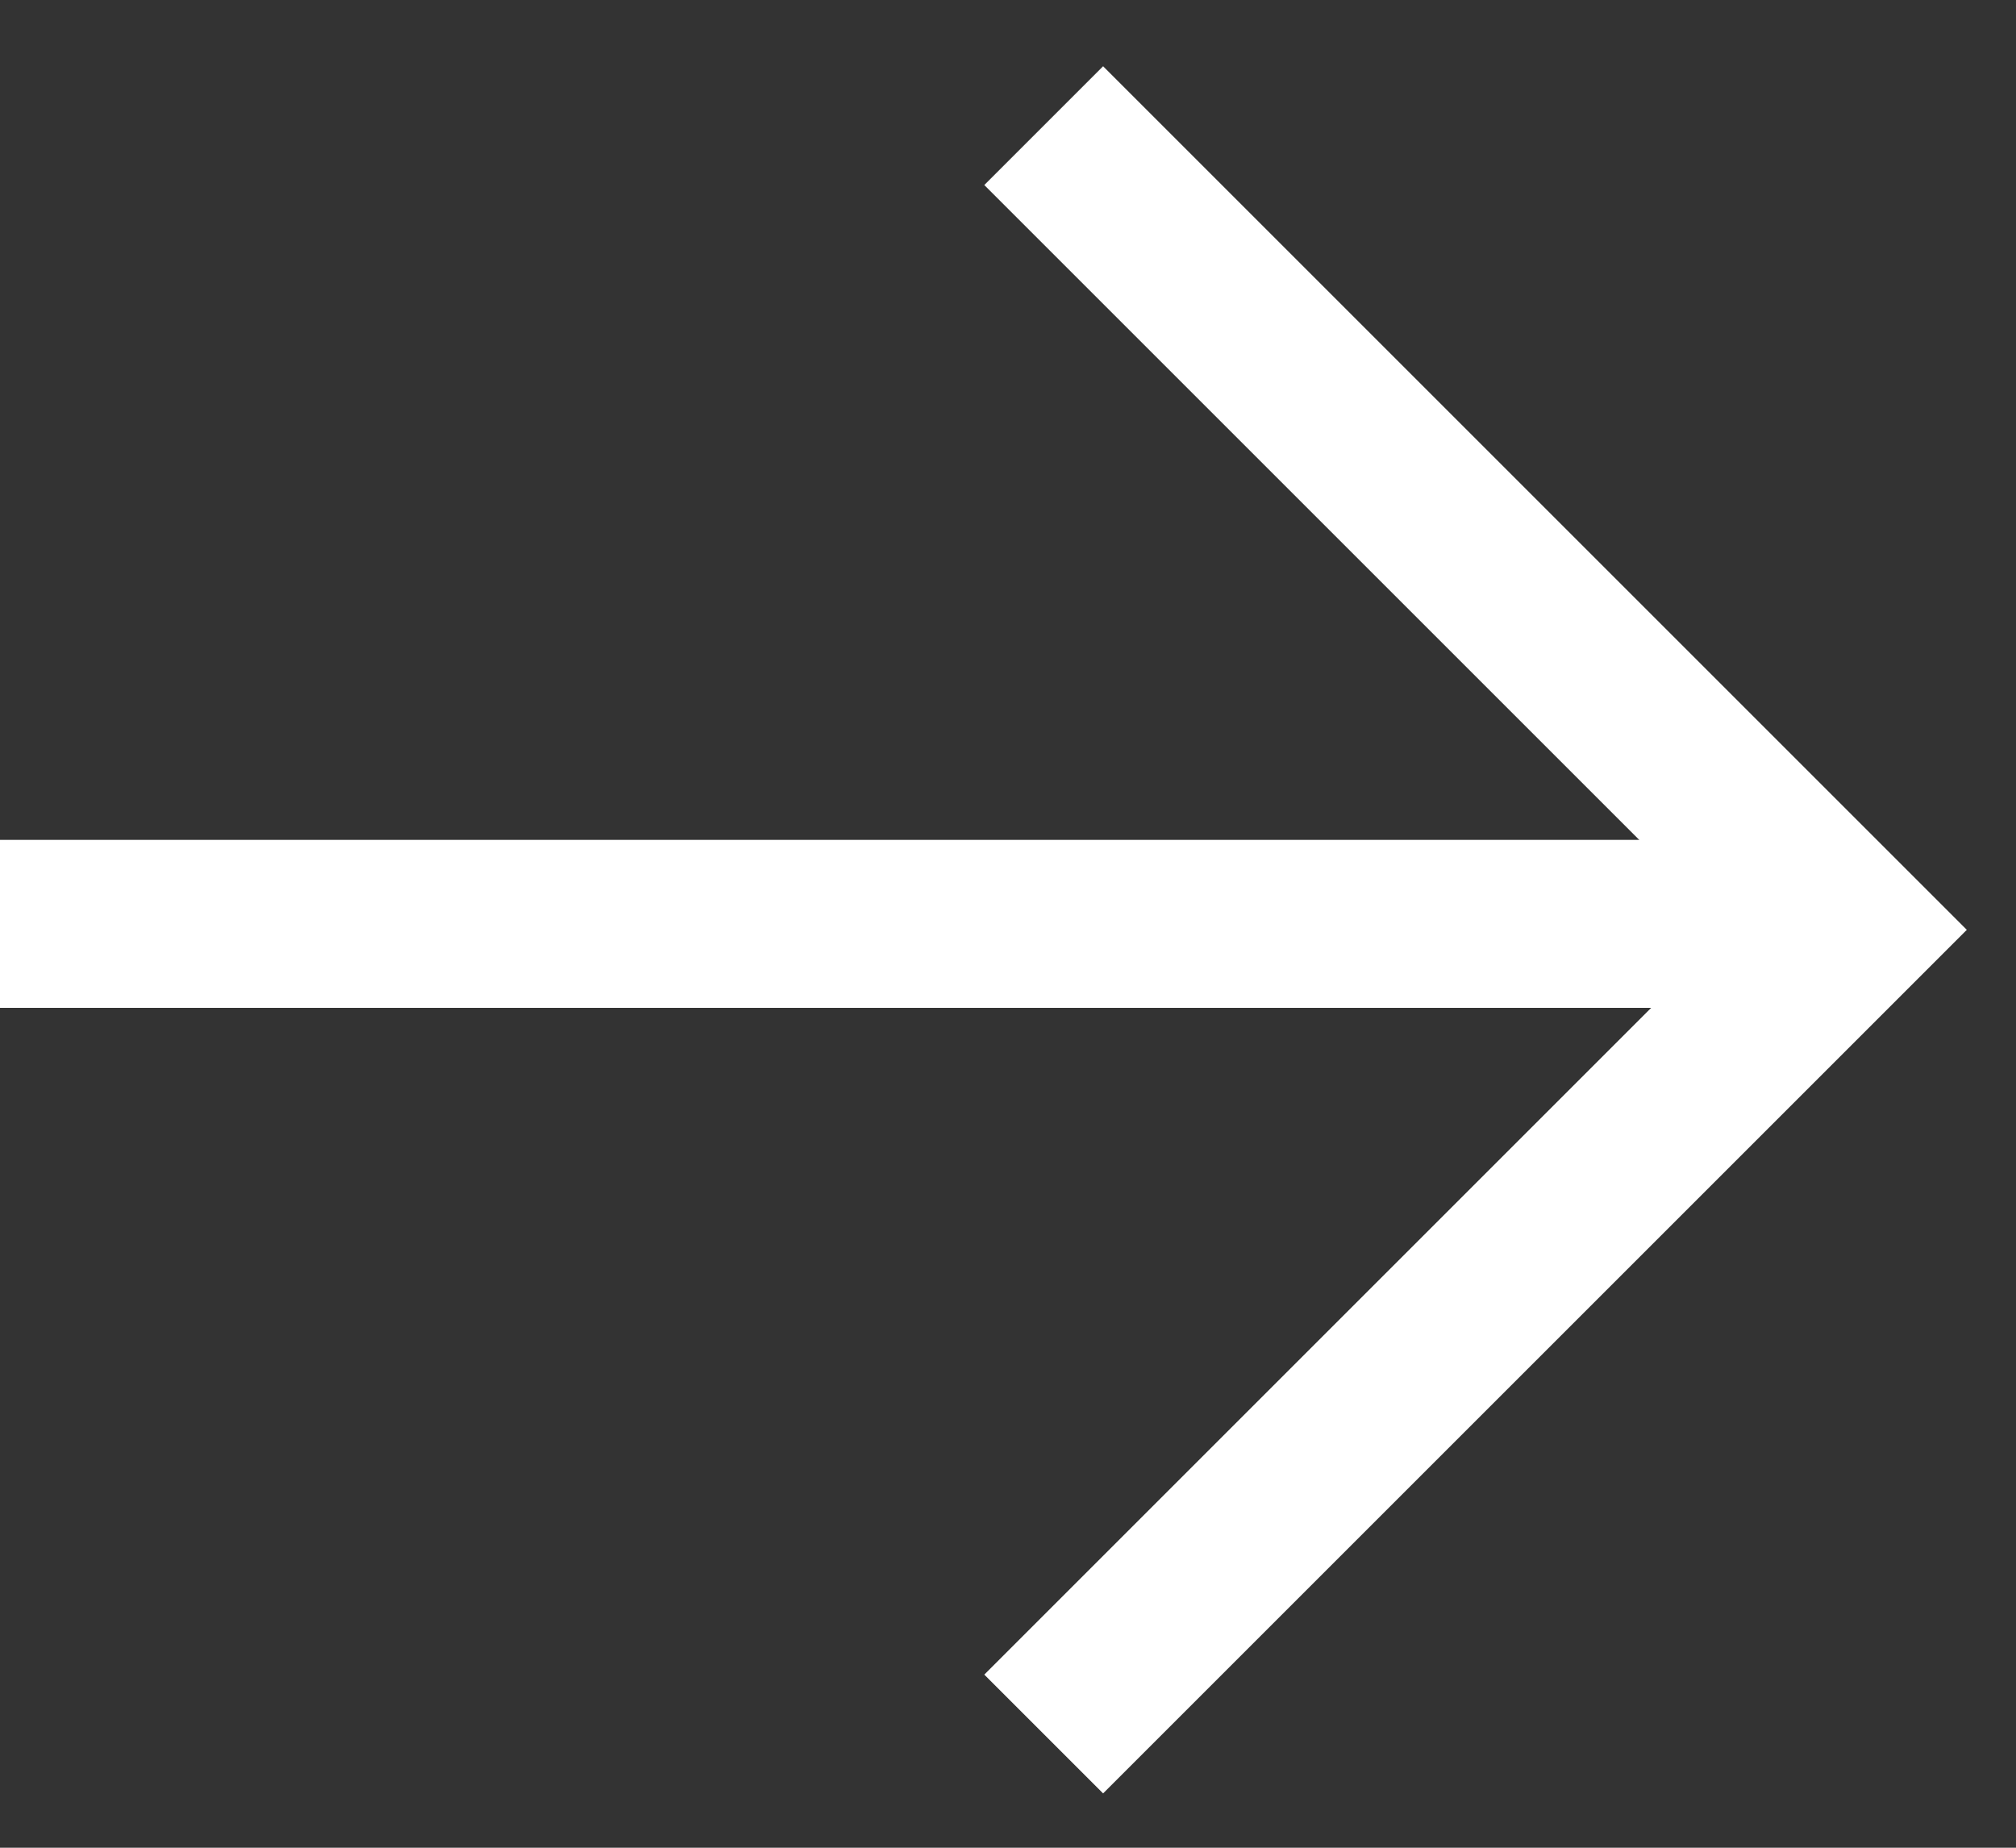<svg width="24" height="22" viewBox="0 0 24 22" fill="none" xmlns="http://www.w3.org/2000/svg">
<rect x="0" y="0" width="24" height="22" fill="#333333" stroke="none"/>
<path d="M12.425 1.496L22 11.071L12.425 20.646" stroke="white" stroke-width="2"/>
<path d="M22 11H0" stroke="white" stroke-width="2"/>
</svg>
